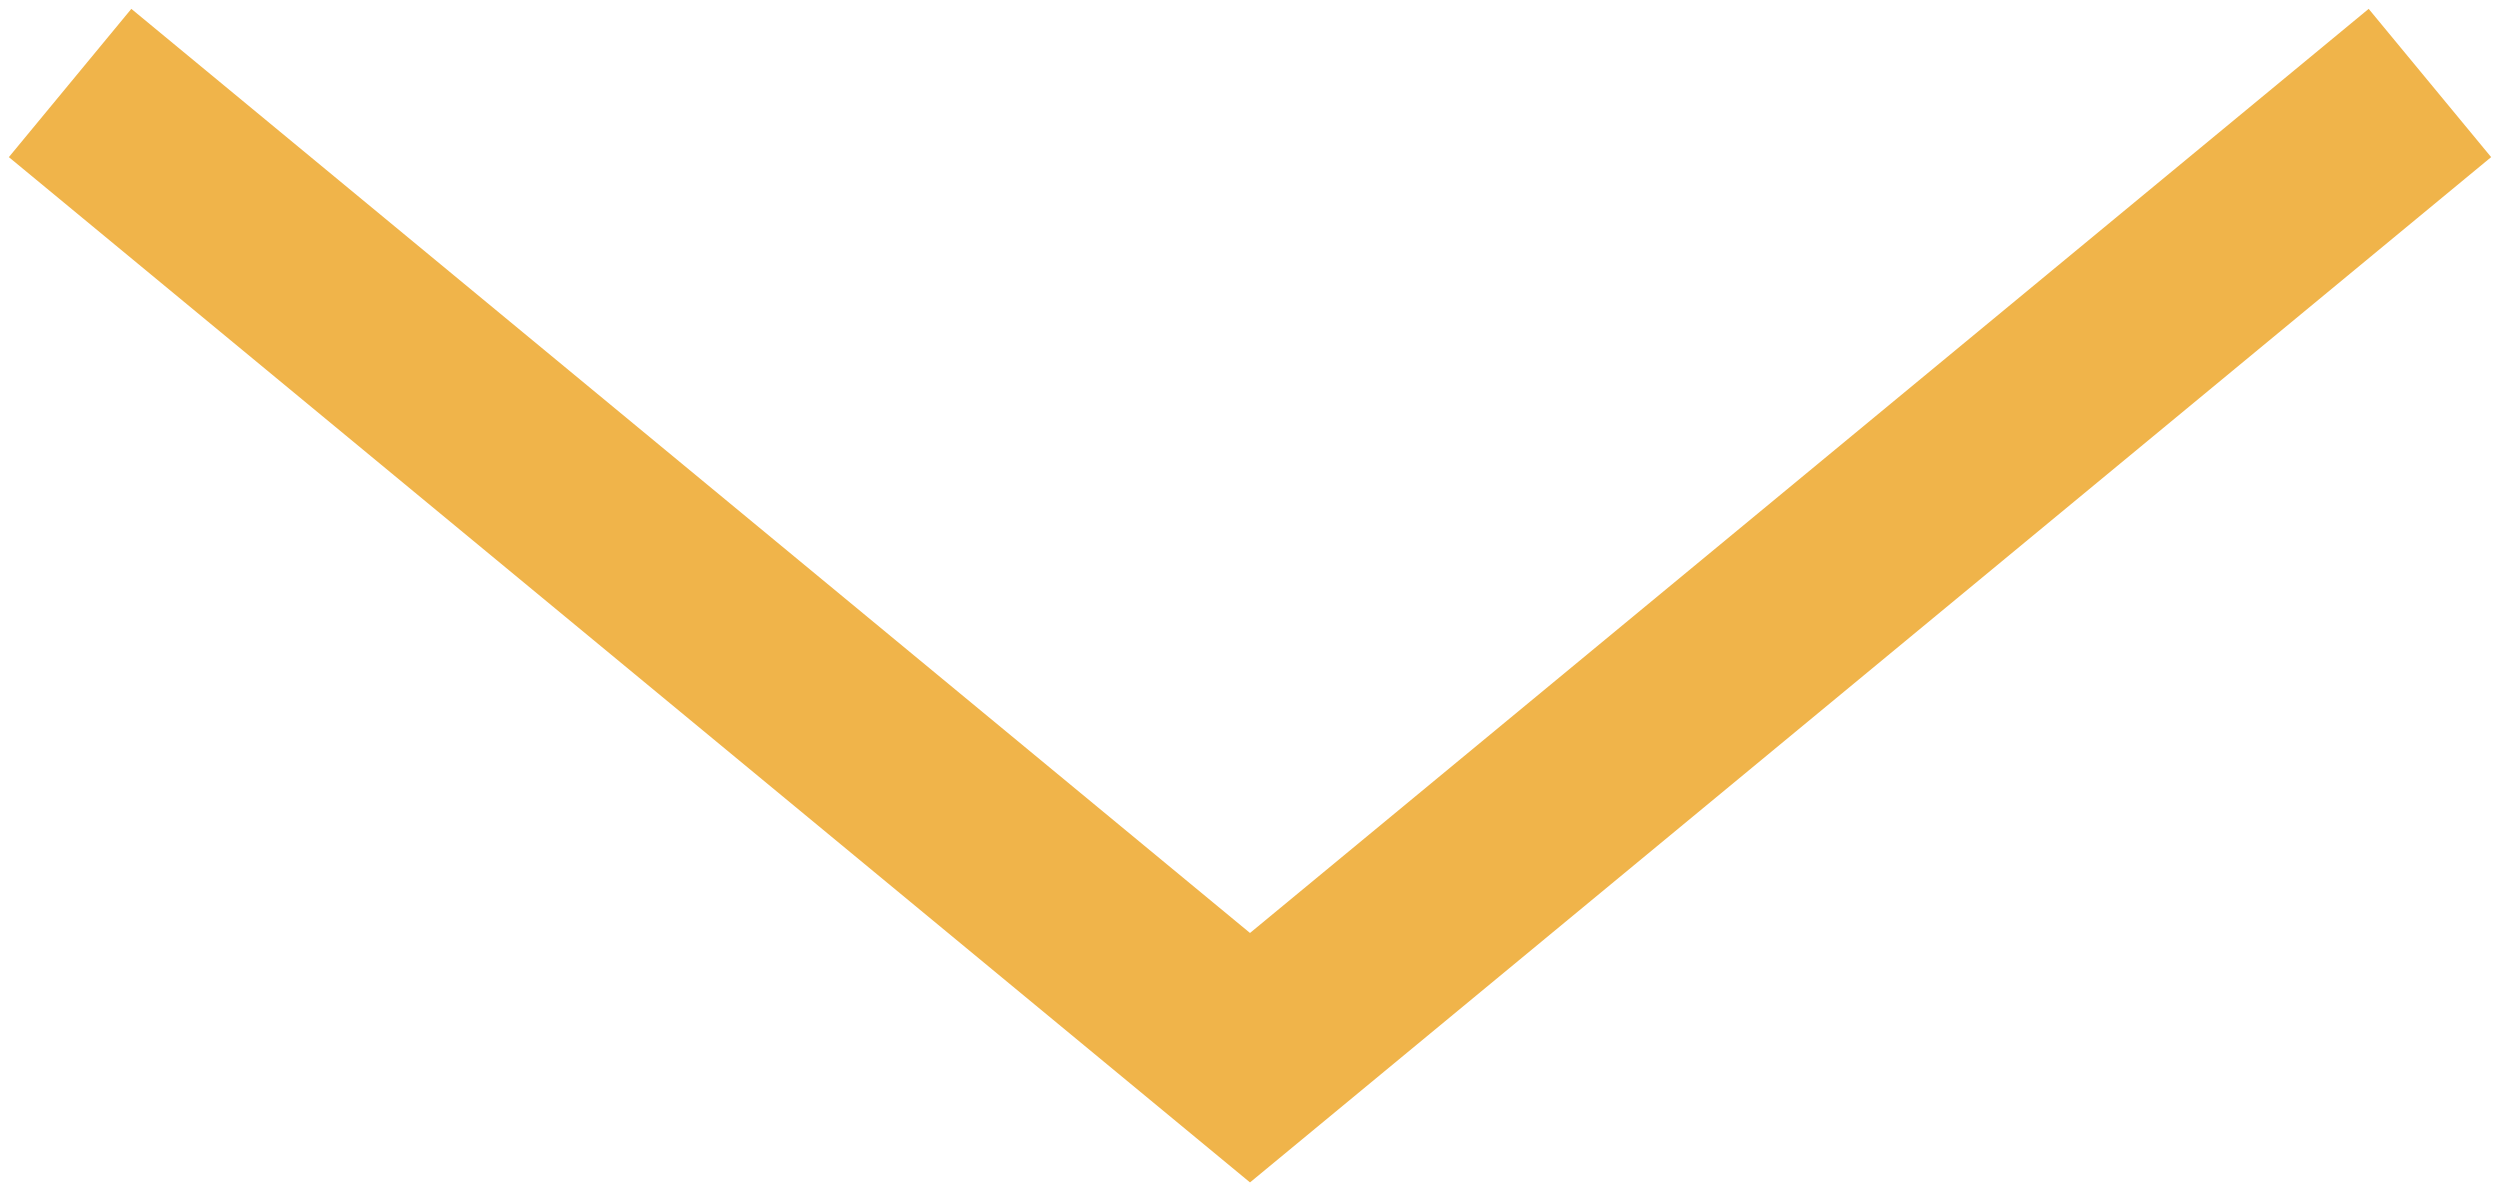 <svg width="52" height="25" viewBox="0 0 52 25" fill="none" xmlns="http://www.w3.org/2000/svg">
<path opacity="0.98" d="M3 3L26 22L49 3" stroke="#EFB247" stroke-width="4" stroke-linecap="square"/>
</svg>
